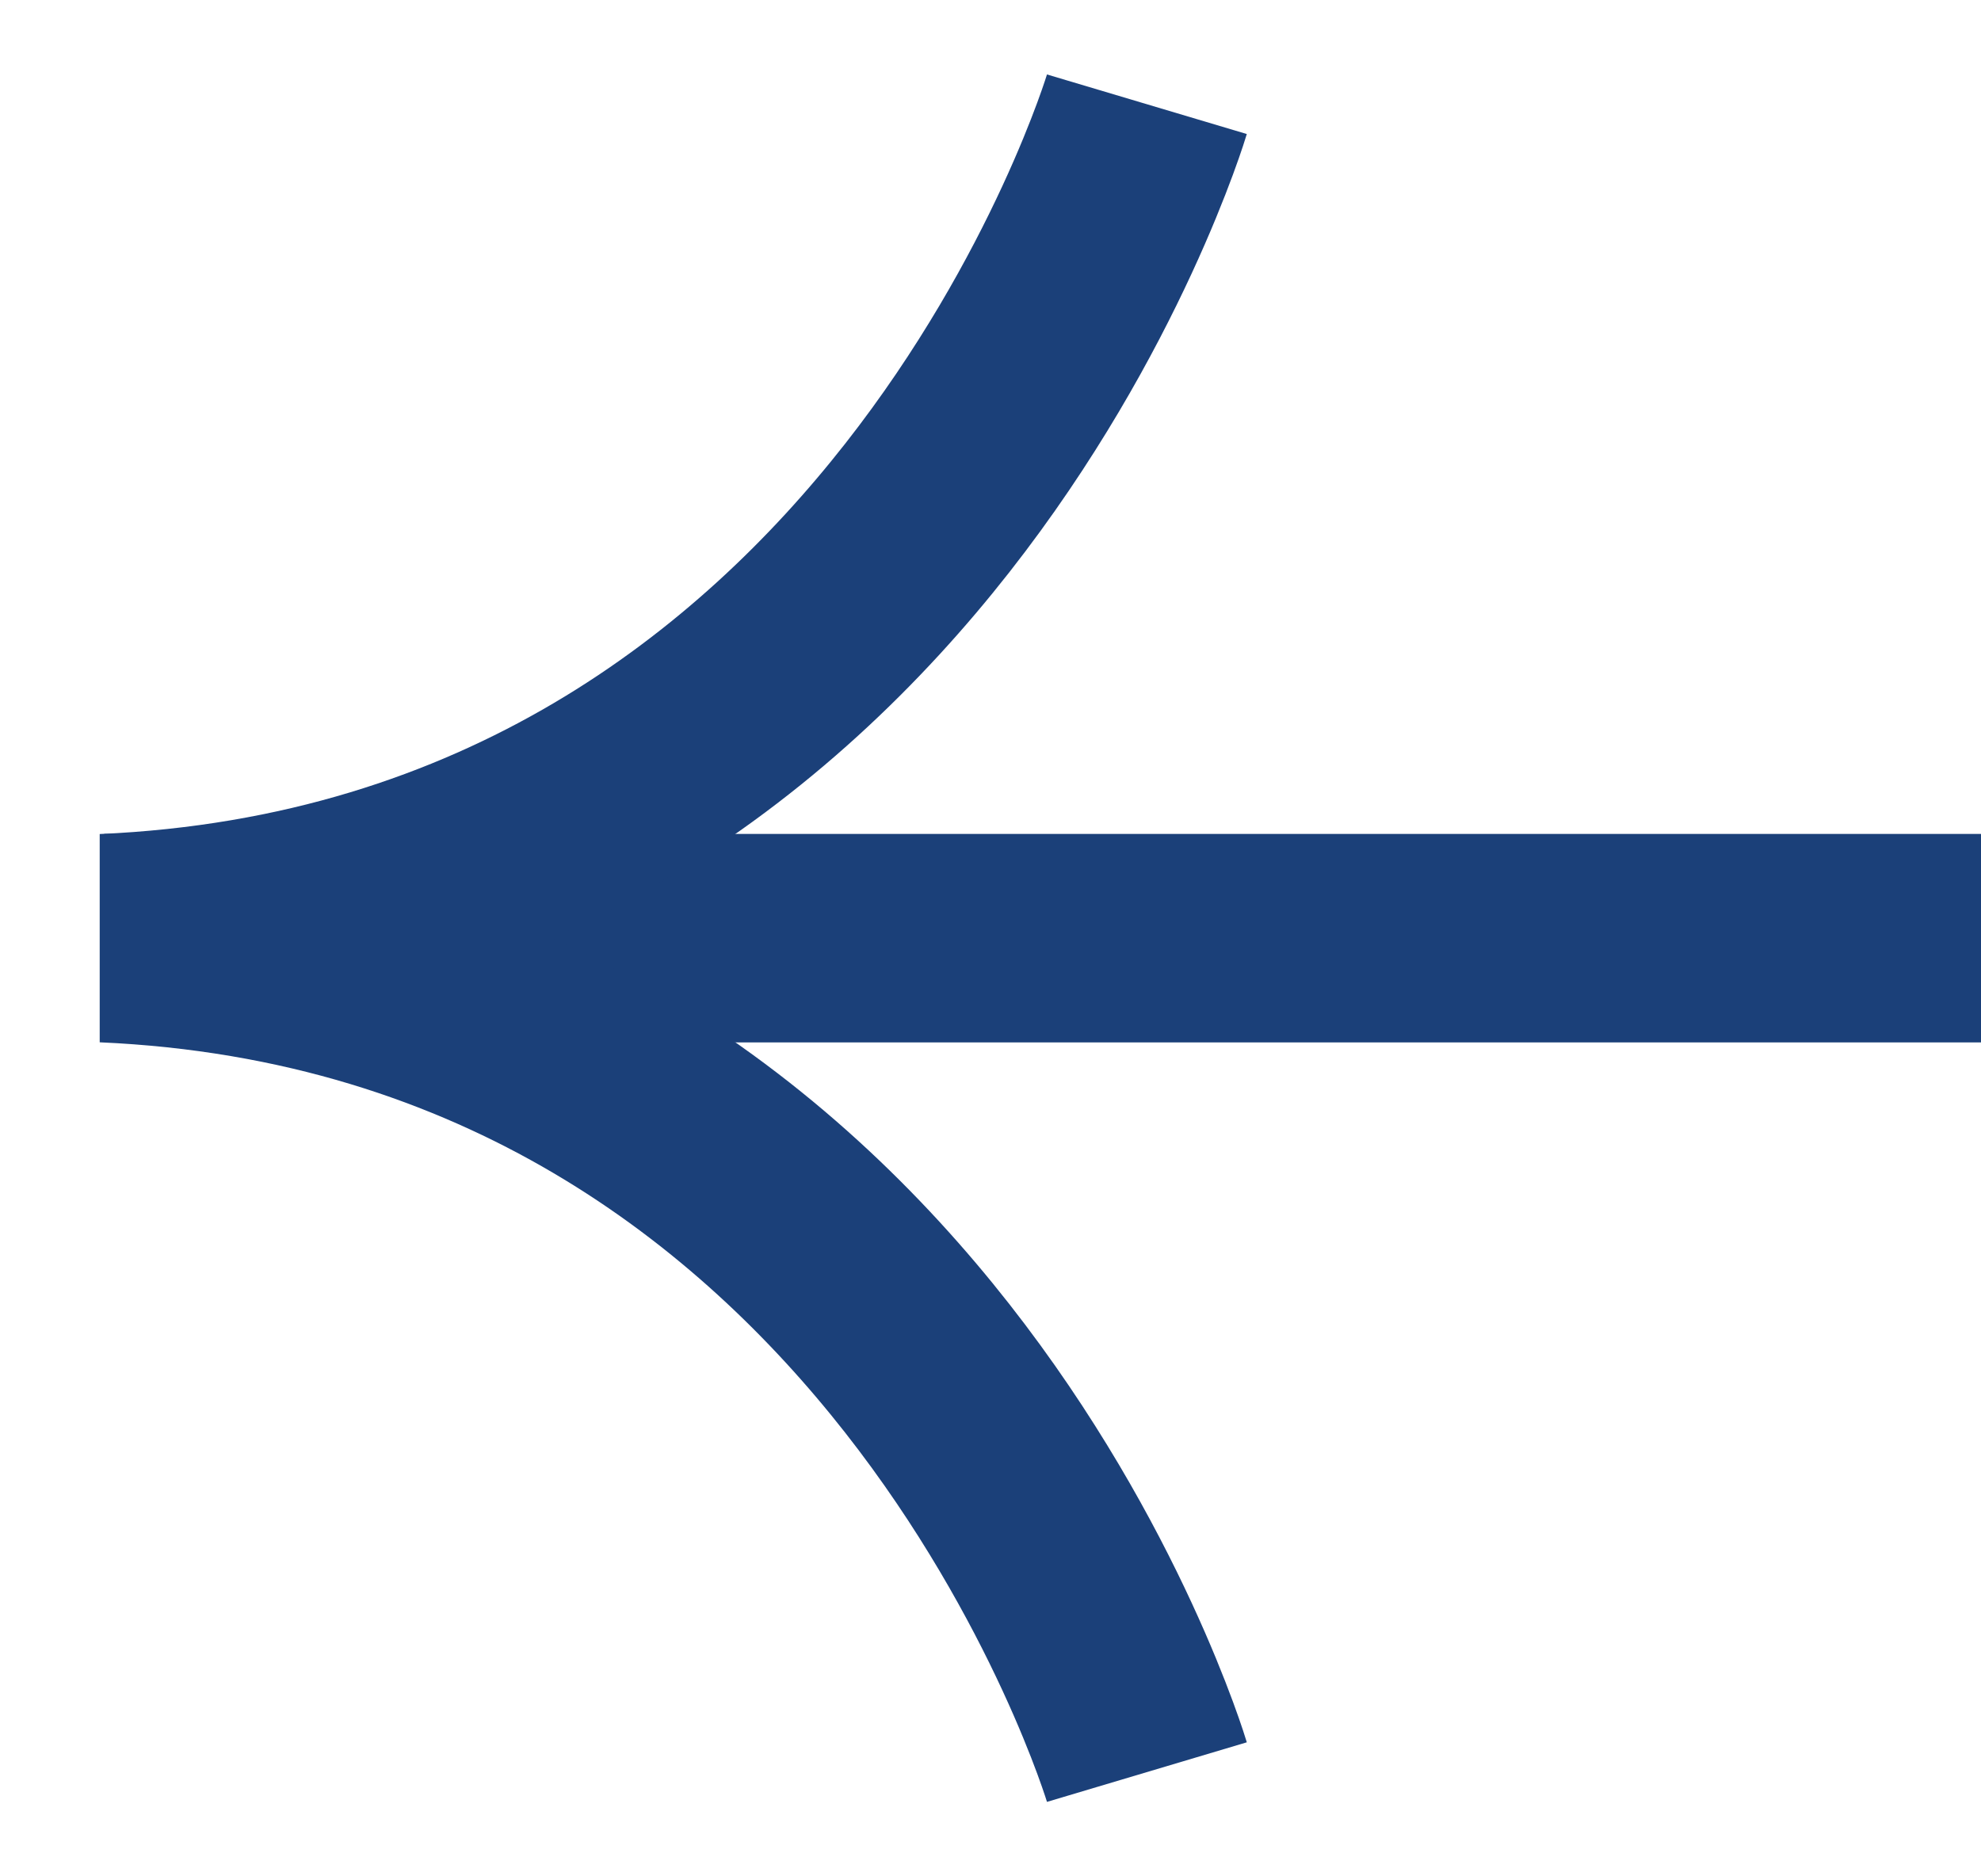 <?xml version="1.0"?>
<svg xmlns="http://www.w3.org/2000/svg" width="19" height="18" viewBox="0 0 19 18" fill="none">
<path d="M19 9H1" stroke="#1B4079" stroke-width="2" stroke-miterlimit="10"/>
<path d="M11 1C11 1 8.715 8.662 1 9C8.715 9.338 11 17 11 17" stroke="#1B4079" stroke-width="2" stroke-miterlimit="10"/>
</svg>
